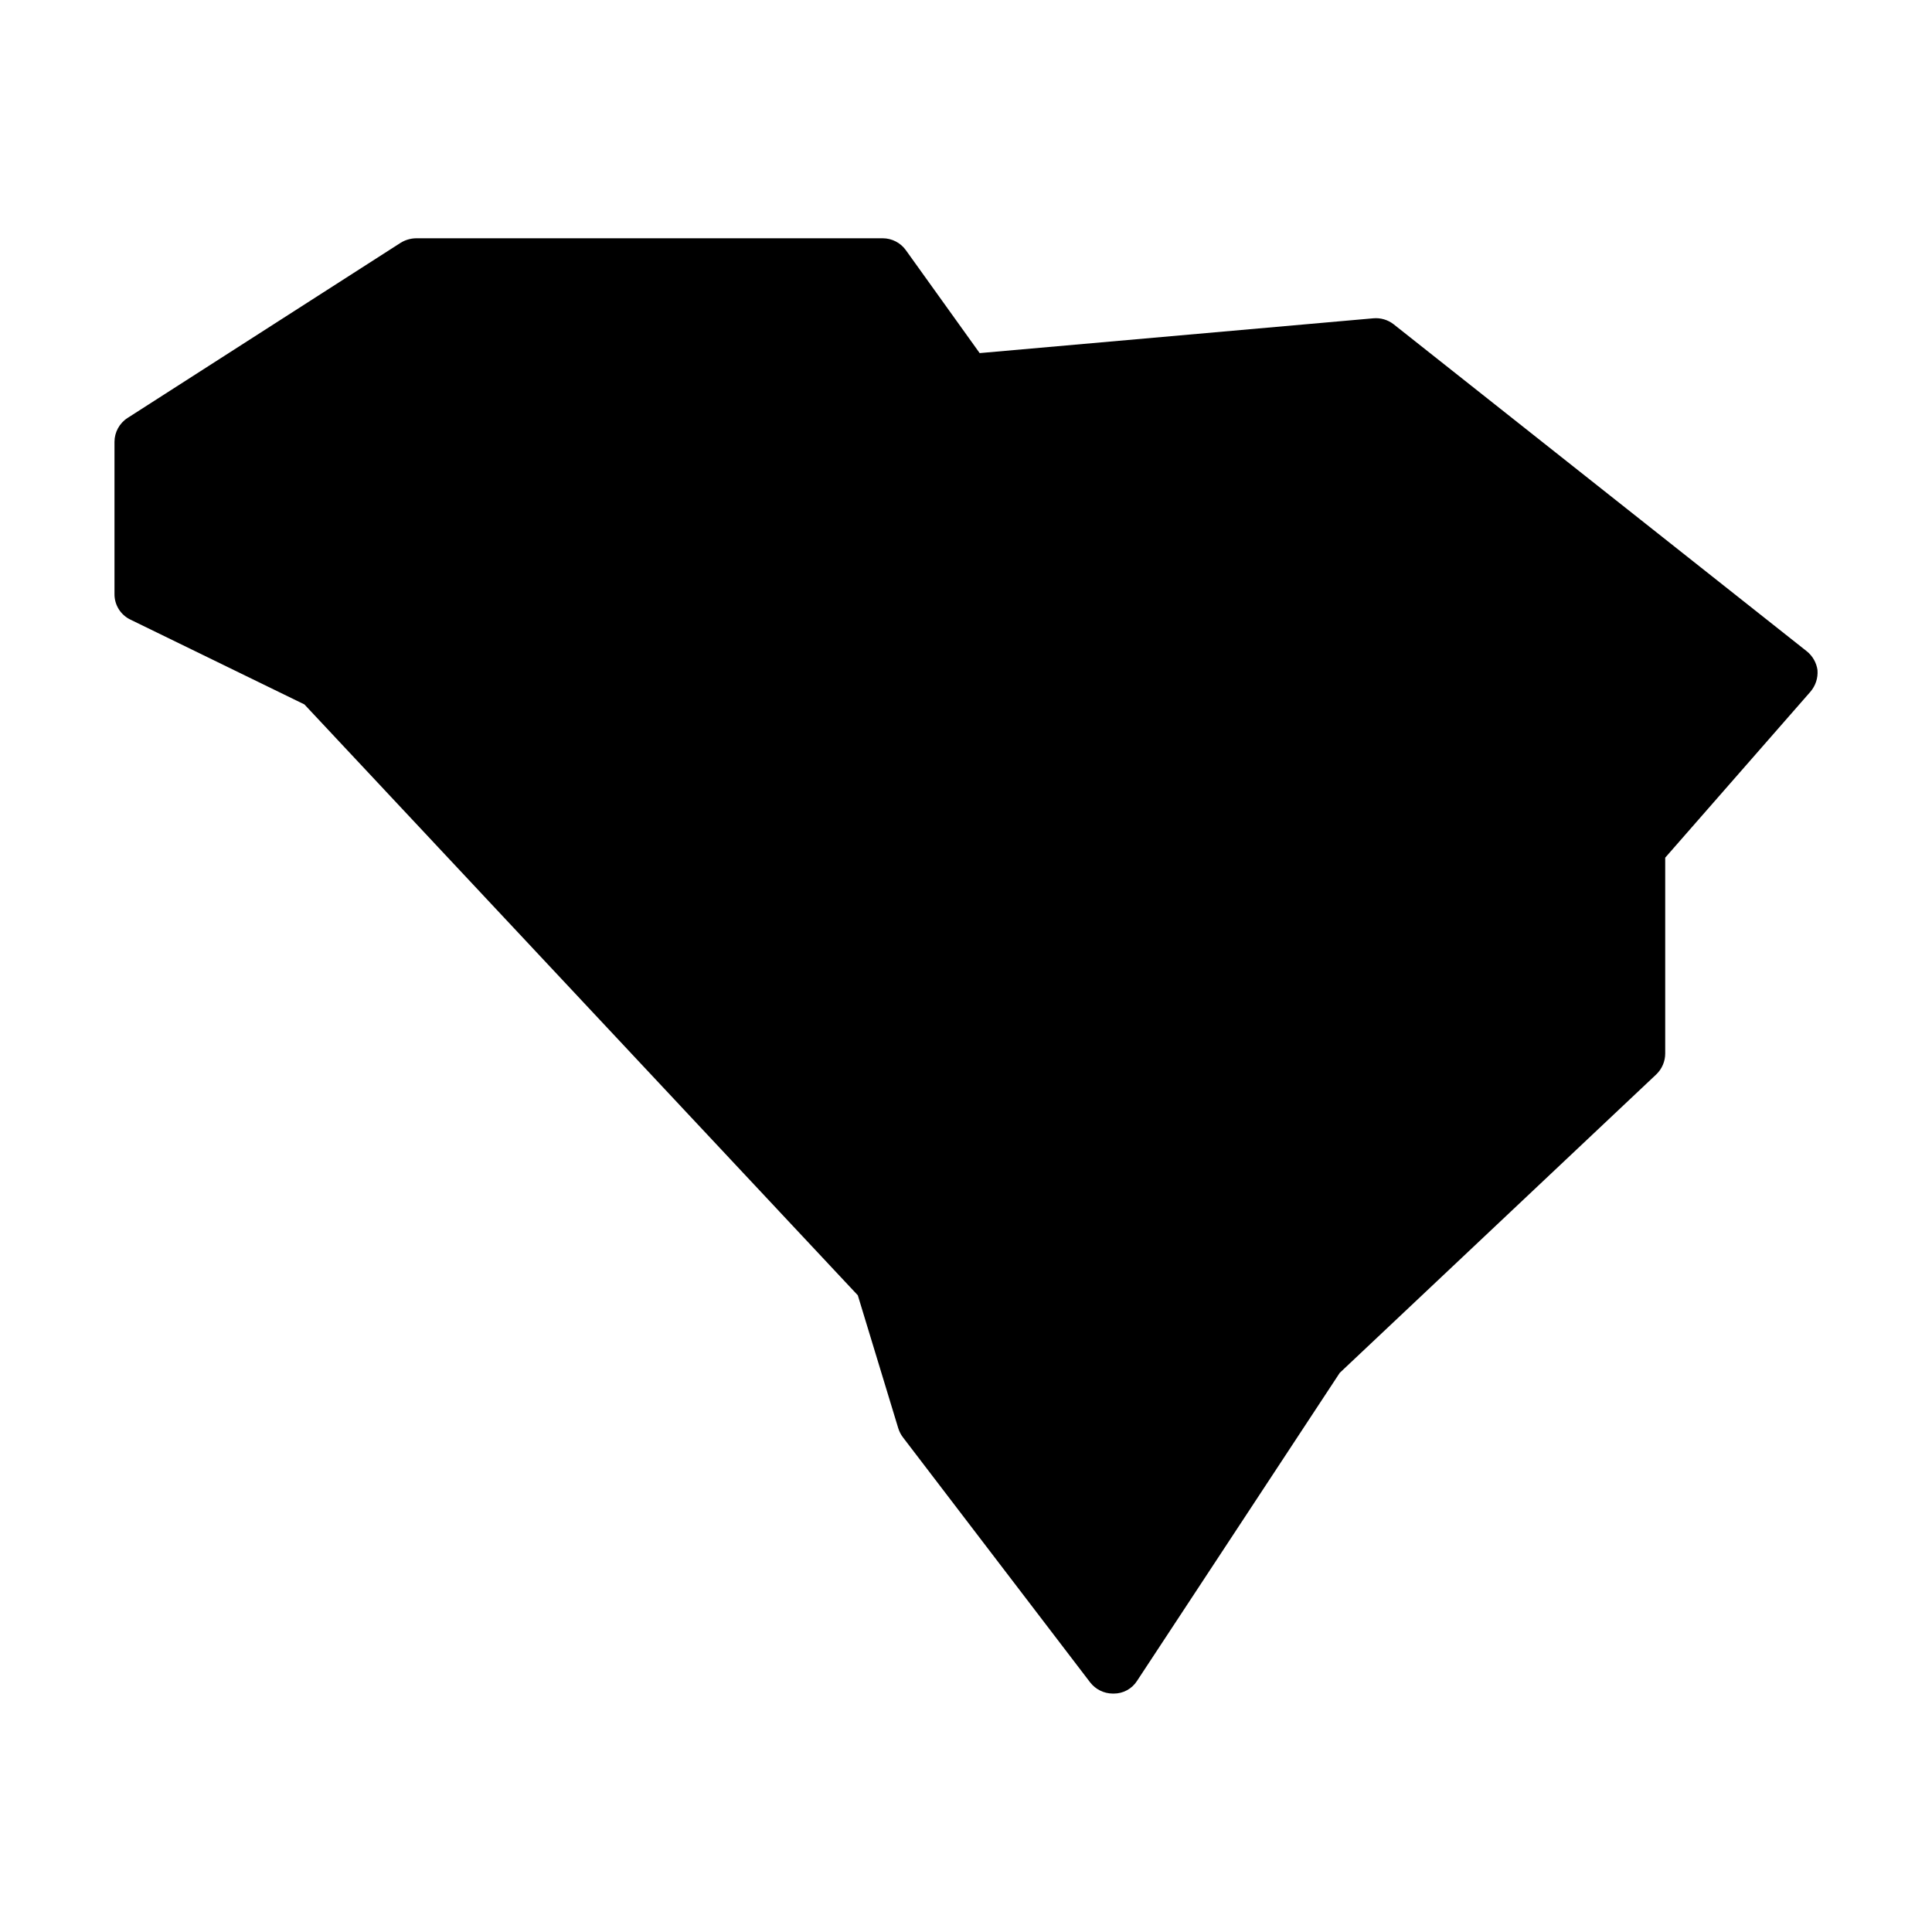 <?xml version="1.0" encoding="UTF-8"?>
<!-- Uploaded to: ICON Repo, www.iconrepo.com, Generator: ICON Repo Mixer Tools -->
<svg fill="#000000" width="800px" height="800px" version="1.1" viewBox="144 144 512 512" xmlns="http://www.w3.org/2000/svg">
 <path d="m625.66 321.61c-0.273-1.988-1.301-3.793-2.875-5.039l-109.48-86.652c-1.535-1.188-3.461-1.742-5.391-1.562l-104.29 9.219-19.547-27.258c-1.414-1.988-3.707-3.168-6.144-3.172h-123.69c-1.445 0.027-2.856 0.445-4.082 1.207l-72.344 46.402c-2.164 1.387-3.473 3.777-3.477 6.348v40.305c-0.031 2.898 1.617 5.551 4.231 6.801l46.098 22.469 146.66 156.59 10.73 35.266c0.277 0.875 0.703 1.691 1.262 2.418l49.574 64.891c1.438 1.859 3.644 2.957 5.996 2.973h0.25c2.508 0.016 4.848-1.258 6.195-3.375l53.707-81.617 83.887-79.098c1.512-1.445 2.367-3.449 2.367-5.543v-51.891l38.492-43.984h-0.004c1.355-1.574 2.027-3.621 1.867-5.691z"/>
</svg>